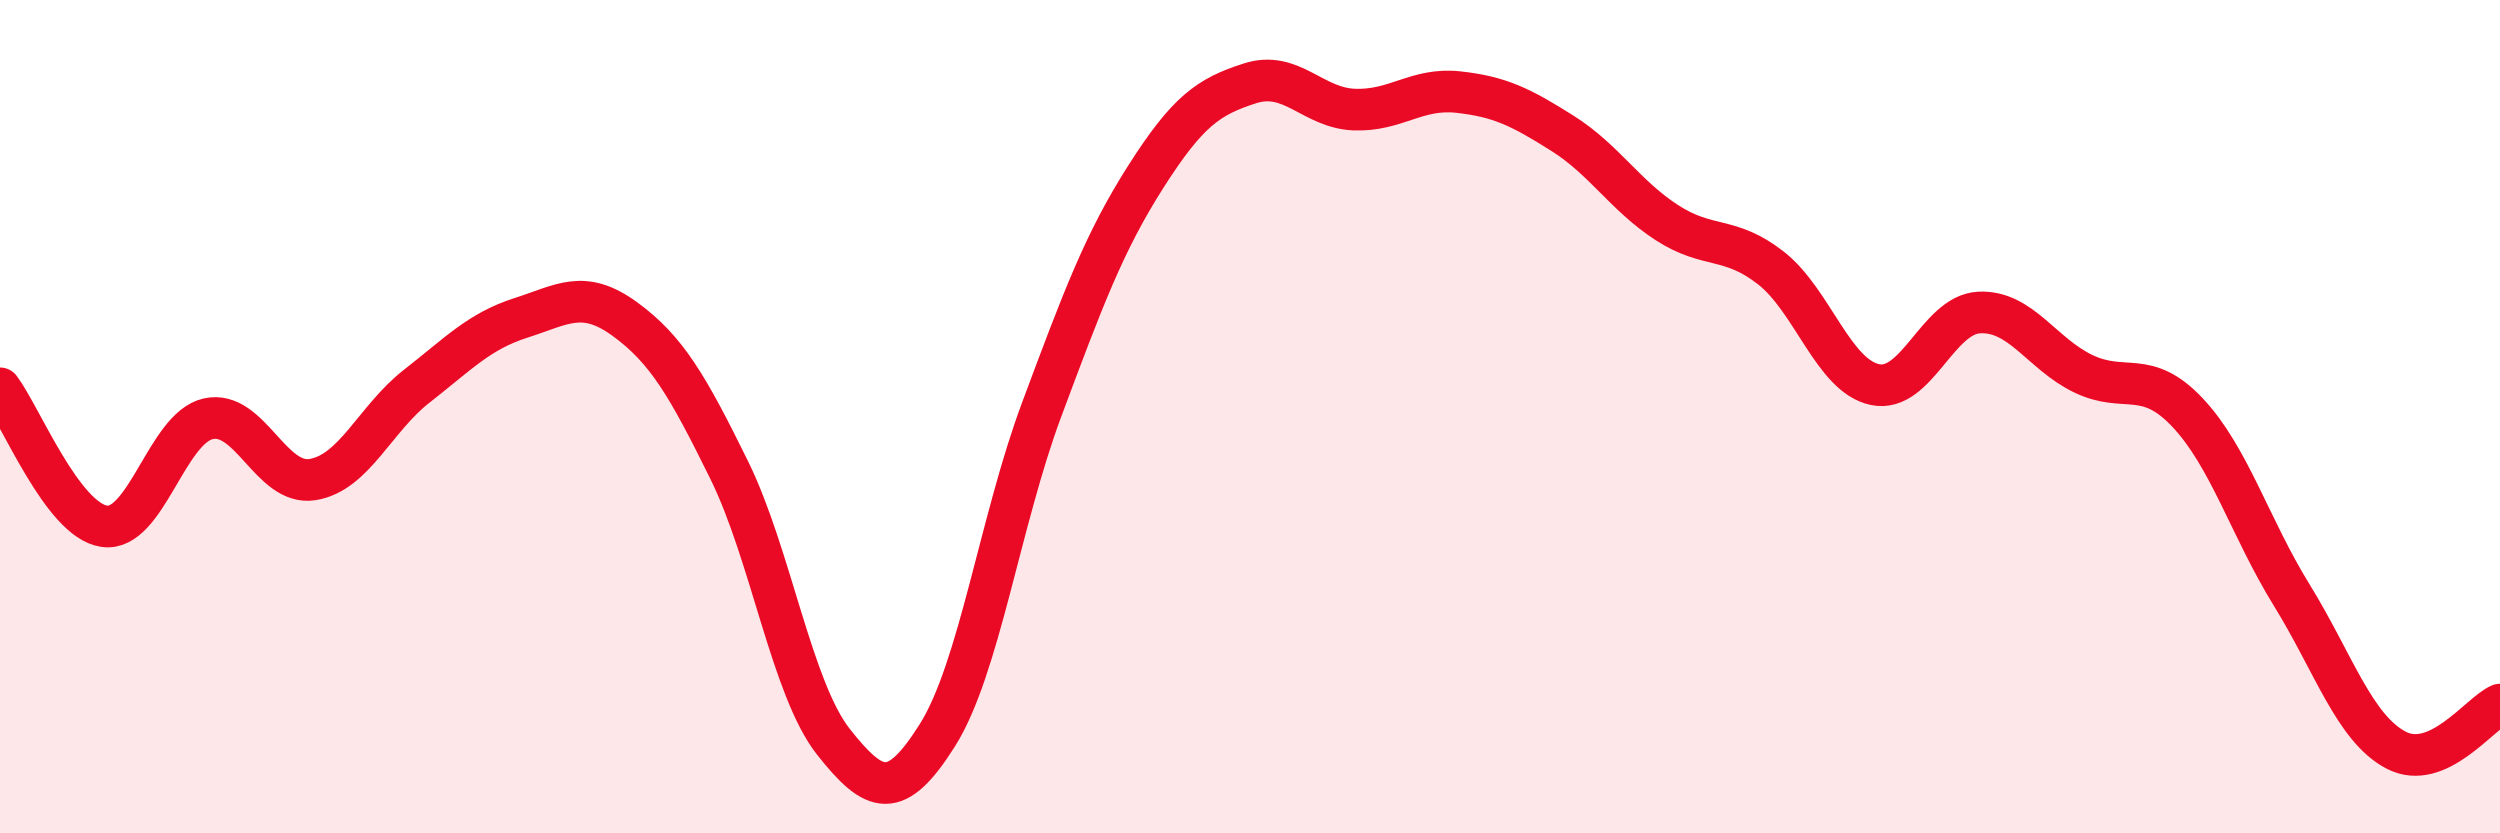 
    <svg width="60" height="20" viewBox="0 0 60 20" xmlns="http://www.w3.org/2000/svg">
      <path
        d="M 0,9.32 C 0.5,9.98 1.5,12.48 2.5,12.63 C 3.5,12.78 4,10.27 5,10.05 C 6,9.83 6.5,11.67 7.5,11.51 C 8.5,11.35 9,10.05 10,9.27 C 11,8.49 11.5,7.95 12.5,7.63 C 13.5,7.31 14,6.93 15,7.66 C 16,8.39 16.5,9.25 17.5,11.28 C 18.5,13.31 19,16.53 20,17.8 C 21,19.07 21.5,19.23 22.5,17.64 C 23.5,16.05 24,12.51 25,9.83 C 26,7.15 26.5,5.81 27.5,4.24 C 28.5,2.67 29,2.32 30,2 C 31,1.68 31.5,2.59 32.5,2.63 C 33.5,2.67 34,2.1 35,2.21 C 36,2.32 36.5,2.57 37.5,3.2 C 38.5,3.83 39,4.69 40,5.34 C 41,5.99 41.5,5.65 42.5,6.43 C 43.5,7.21 44,9.02 45,9.23 C 46,9.44 46.5,7.55 47.5,7.5 C 48.5,7.45 49,8.49 50,8.97 C 51,9.45 51.5,8.84 52.5,9.9 C 53.5,10.96 54,12.66 55,14.28 C 56,15.9 56.5,17.47 57.5,18 C 58.5,18.53 59.5,17.13 60,16.91L60 20L0 20Z"
        fill="#EB0A25"
        opacity="0.1"
        stroke-linecap="round"
        stroke-linejoin="round"
      />
      <path
        d="M 0,9.32 C 0.5,9.98 1.5,12.48 2.5,12.63 C 3.5,12.78 4,10.27 5,10.05 C 6,9.83 6.5,11.67 7.5,11.51 C 8.5,11.35 9,10.05 10,9.27 C 11,8.49 11.5,7.95 12.5,7.63 C 13.5,7.31 14,6.93 15,7.66 C 16,8.39 16.5,9.25 17.5,11.28 C 18.5,13.31 19,16.53 20,17.8 C 21,19.07 21.5,19.23 22.5,17.64 C 23.5,16.05 24,12.51 25,9.83 C 26,7.15 26.5,5.81 27.5,4.24 C 28.5,2.67 29,2.32 30,2 C 31,1.68 31.5,2.59 32.5,2.63 C 33.5,2.67 34,2.1 35,2.21 C 36,2.32 36.5,2.57 37.5,3.2 C 38.5,3.83 39,4.69 40,5.34 C 41,5.99 41.5,5.65 42.5,6.43 C 43.5,7.21 44,9.02 45,9.23 C 46,9.44 46.5,7.55 47.5,7.5 C 48.5,7.45 49,8.49 50,8.97 C 51,9.45 51.5,8.84 52.5,9.9 C 53.5,10.96 54,12.66 55,14.28 C 56,15.9 56.5,17.47 57.5,18 C 58.5,18.53 59.5,17.13 60,16.91"
        stroke="#EB0A25"
        stroke-width="1"
        fill="none"
        stroke-linecap="round"
        stroke-linejoin="round"
      />
    </svg>
  